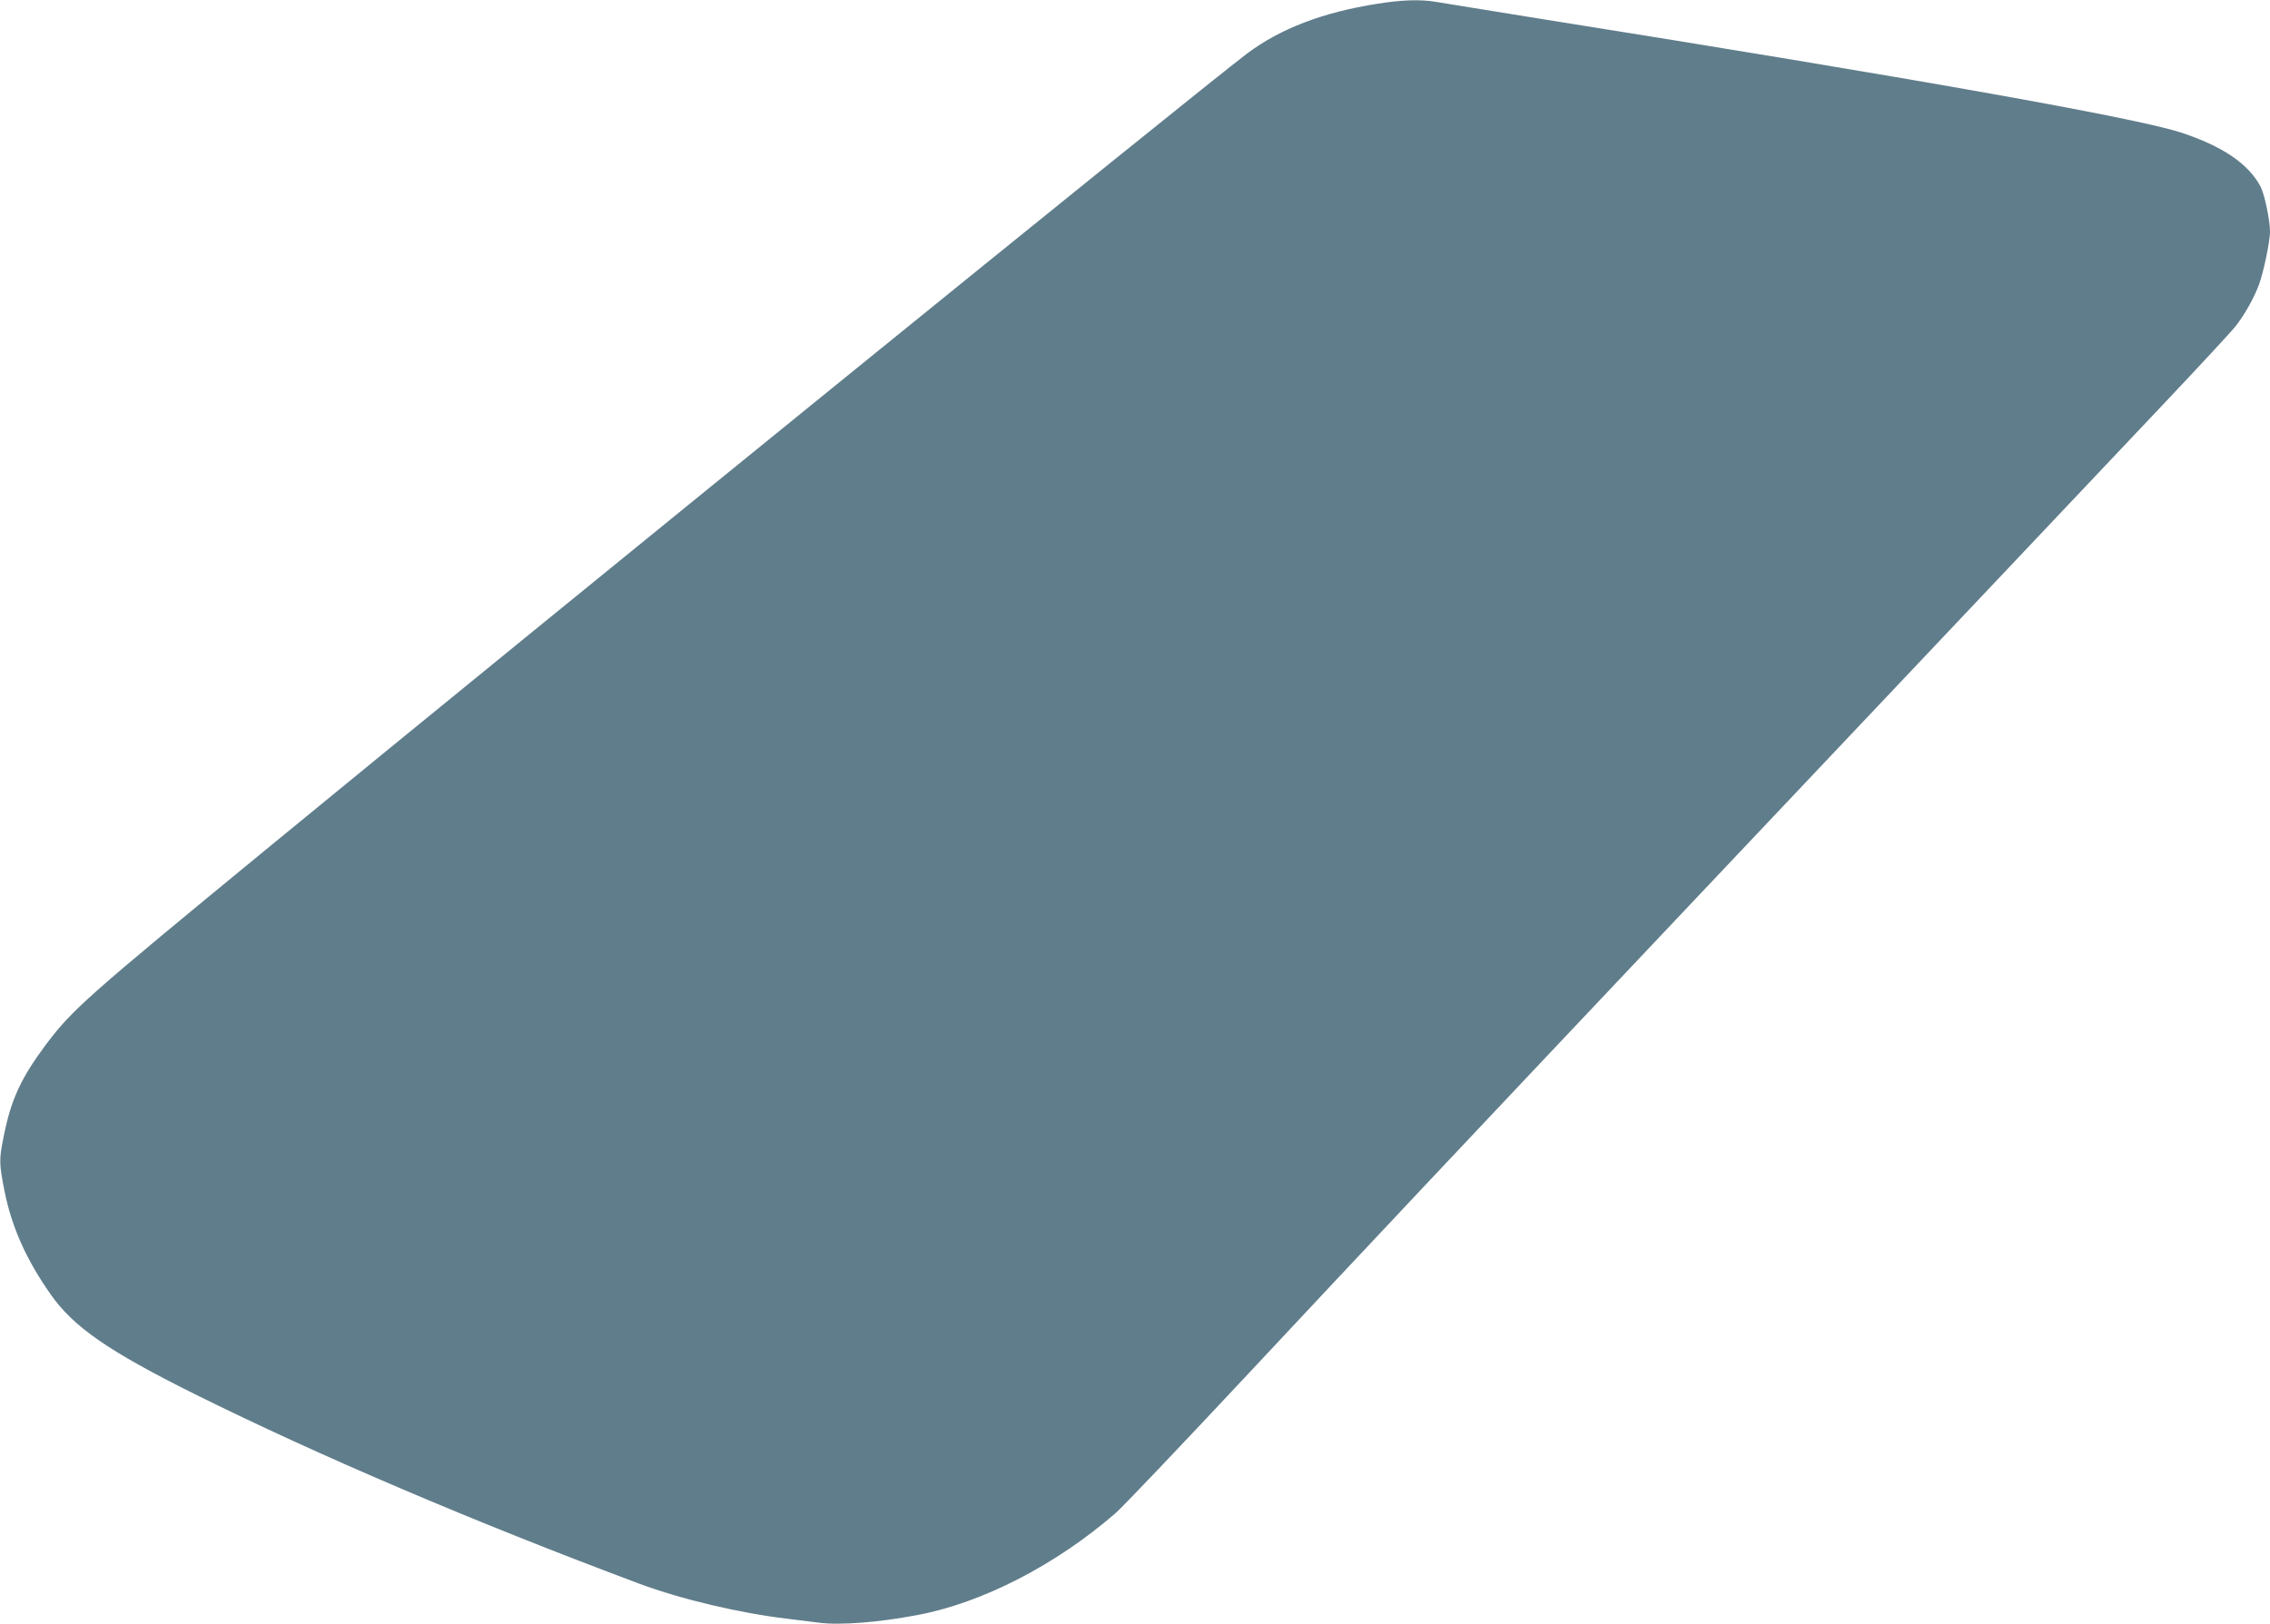 <?xml version="1.0" standalone="no"?>
<!DOCTYPE svg PUBLIC "-//W3C//DTD SVG 20010904//EN"
 "http://www.w3.org/TR/2001/REC-SVG-20010904/DTD/svg10.dtd">
<svg version="1.0" xmlns="http://www.w3.org/2000/svg"
 width="1280pt" height="916pt" viewBox="0 0 1280 916"
 preserveAspectRatio="xMidYMid meet">
<g transform="translate(0,916) scale(0.1,-0.1)"
fill="#607d8b" stroke="none">
<path d="M7768 9139 c-308 -48 -550 -141 -736 -281 -287 -217 -3987 -3220
-5517 -4477 -1026 -843 -1107 -915 -1254 -1110 -142 -190 -199 -312 -240 -520
-27 -131 -26 -153 4 -307 41 -205 123 -389 261 -585 129 -184 326 -320 814
-563 693 -344 1568 -718 2504 -1068 239 -89 570 -167 836 -198 52 -6 131 -16
176 -22 118 -16 337 1 558 43 366 69 781 283 1118 576 37 32 372 384 745 783
631 675 1246 1329 2528 2685 806 853 2199 2326 2624 2775 211 223 401 428 421
455 51 67 101 157 128 230 26 71 62 244 62 299 0 62 -30 207 -52 251 -67 130
-217 232 -455 309 -263 84 -1491 303 -3613 641 -289 47 -553 89 -586 95 -85
14 -189 11 -326 -11z"/>
</g>
</svg>
